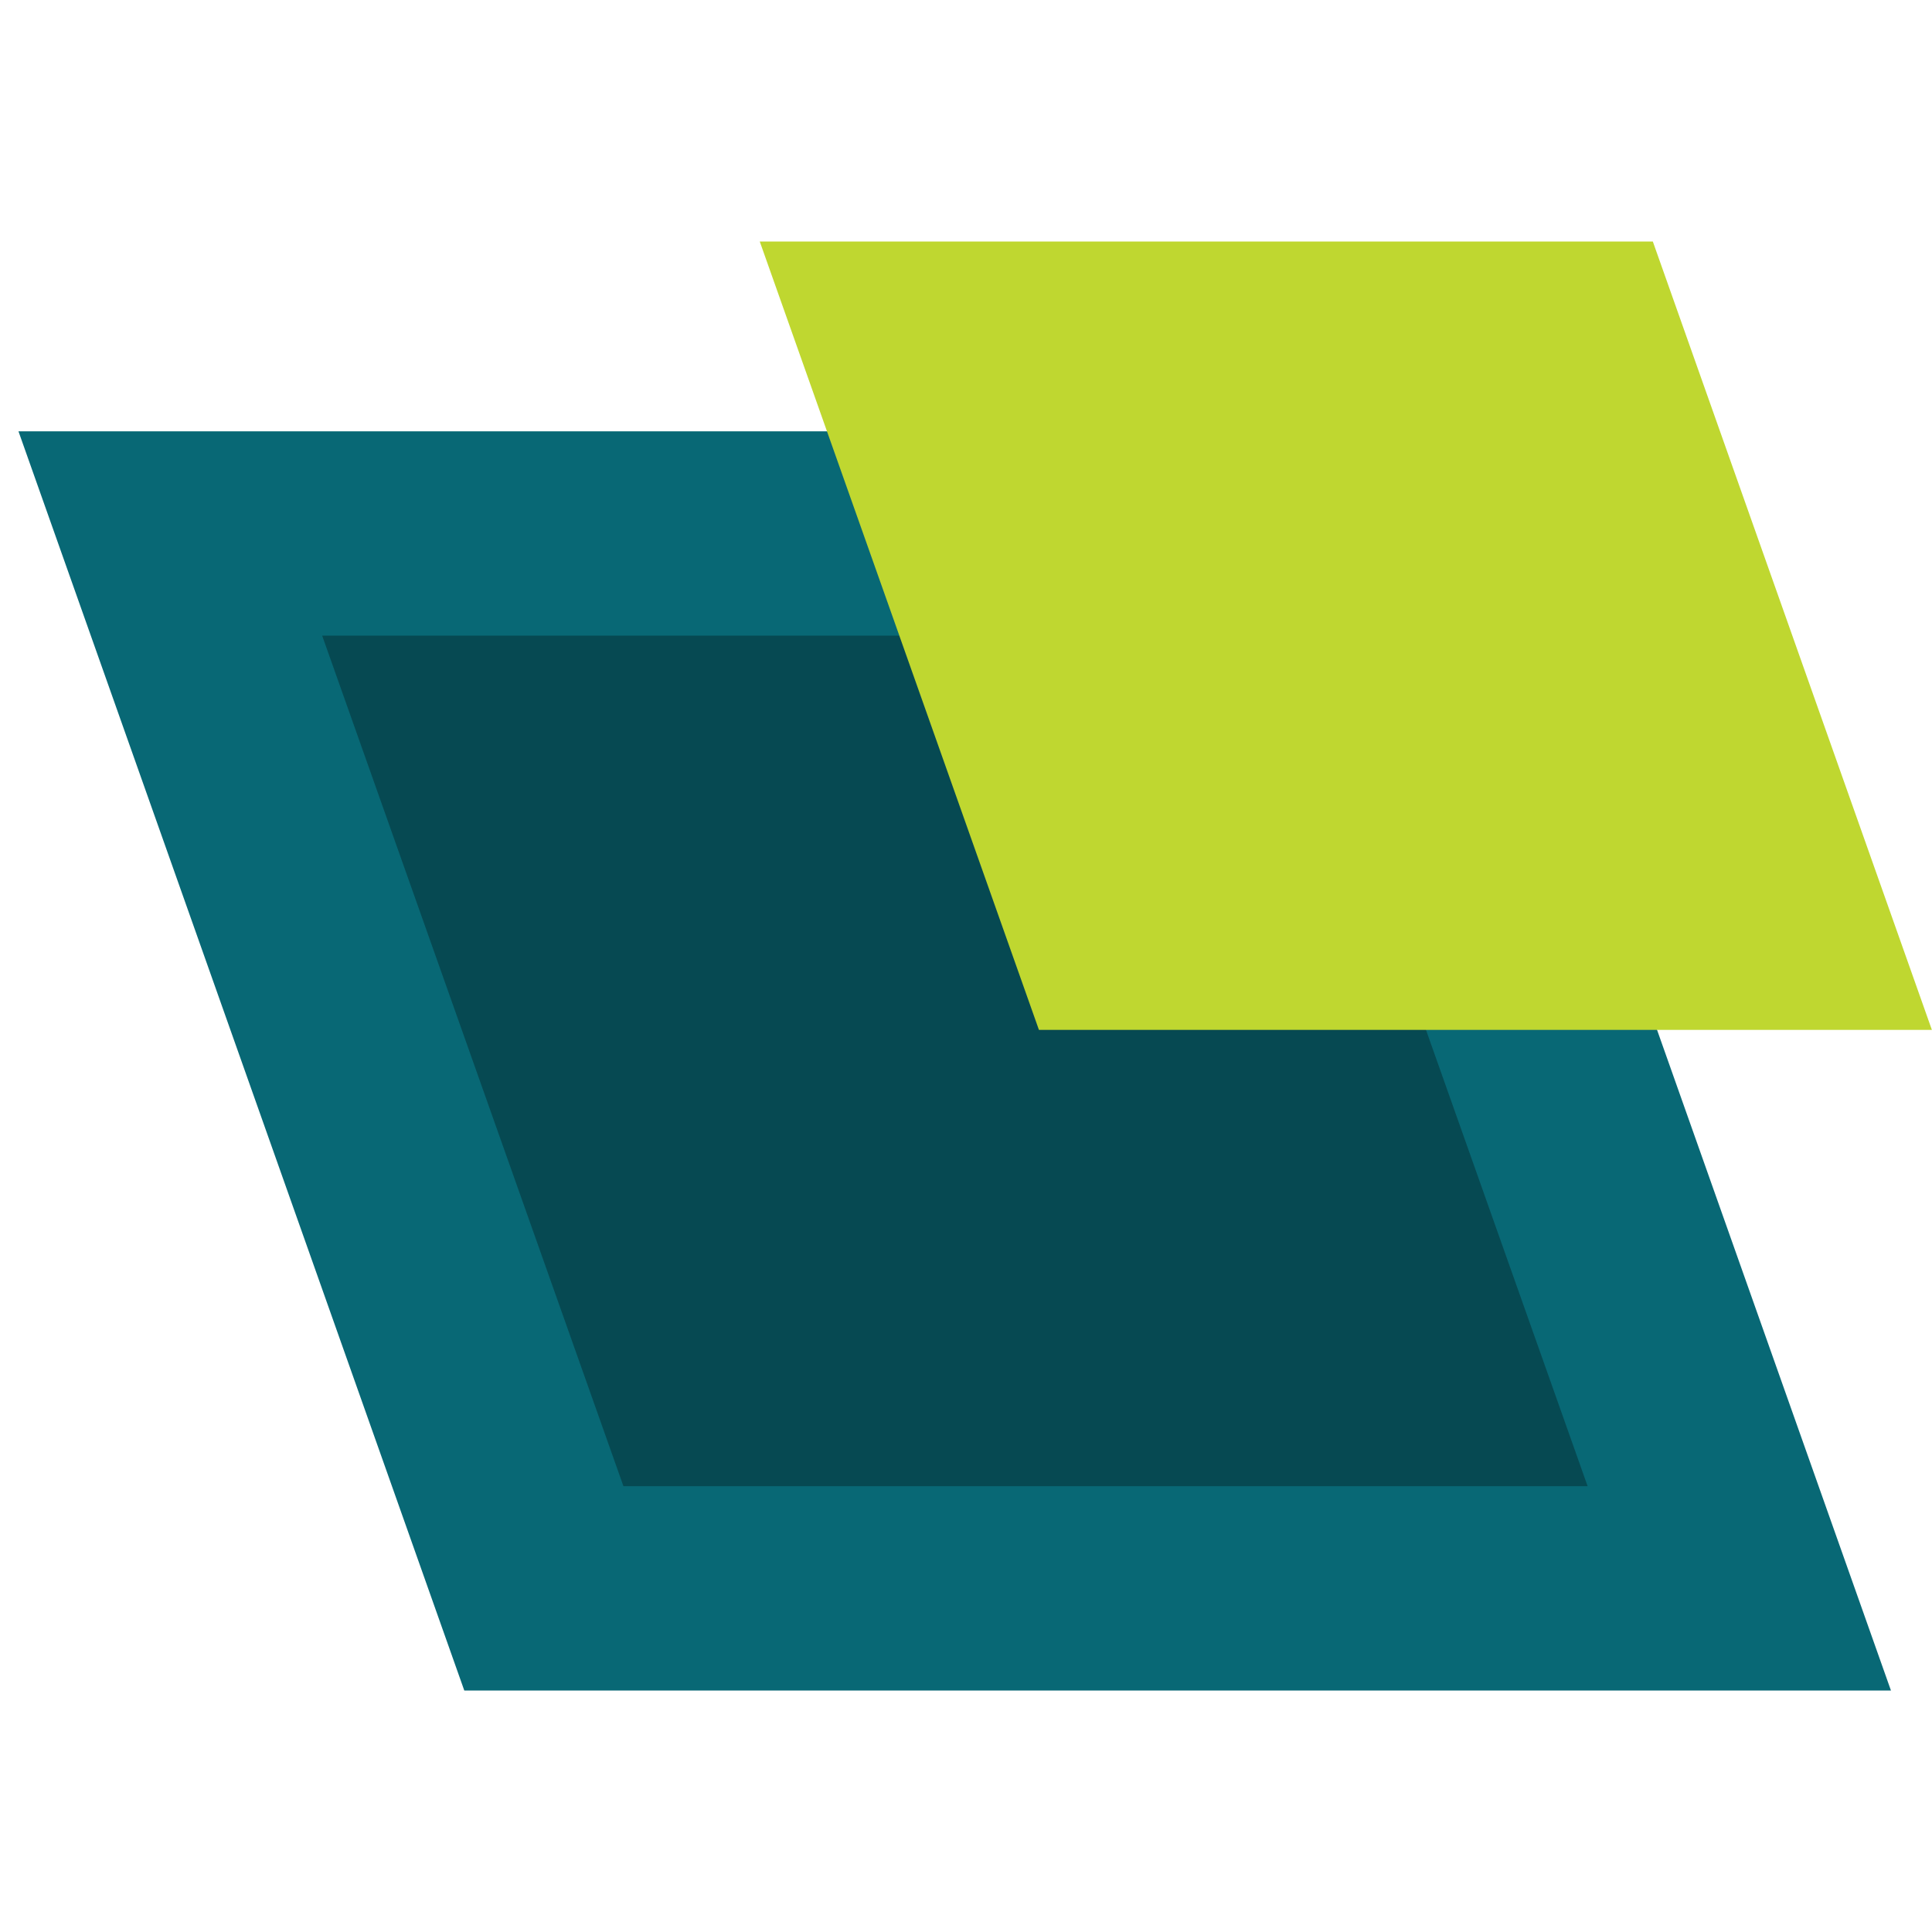 <?xml version="1.0" encoding="UTF-8"?> <svg xmlns="http://www.w3.org/2000/svg" width="16" height="16" viewBox="0 0 16 16" fill="none"><path d="M15.66 14H3.845L0.153 3.572H11.968L15.66 14Z" fill="#086875"></path><path d="M5.163 12.308L2.668 5.264H10.653L13.148 12.308" fill="#064952"></path><path d="M8.604 8.529L6.292 2H13.688L15.999 8.529" fill="#BFD730"></path></svg> 